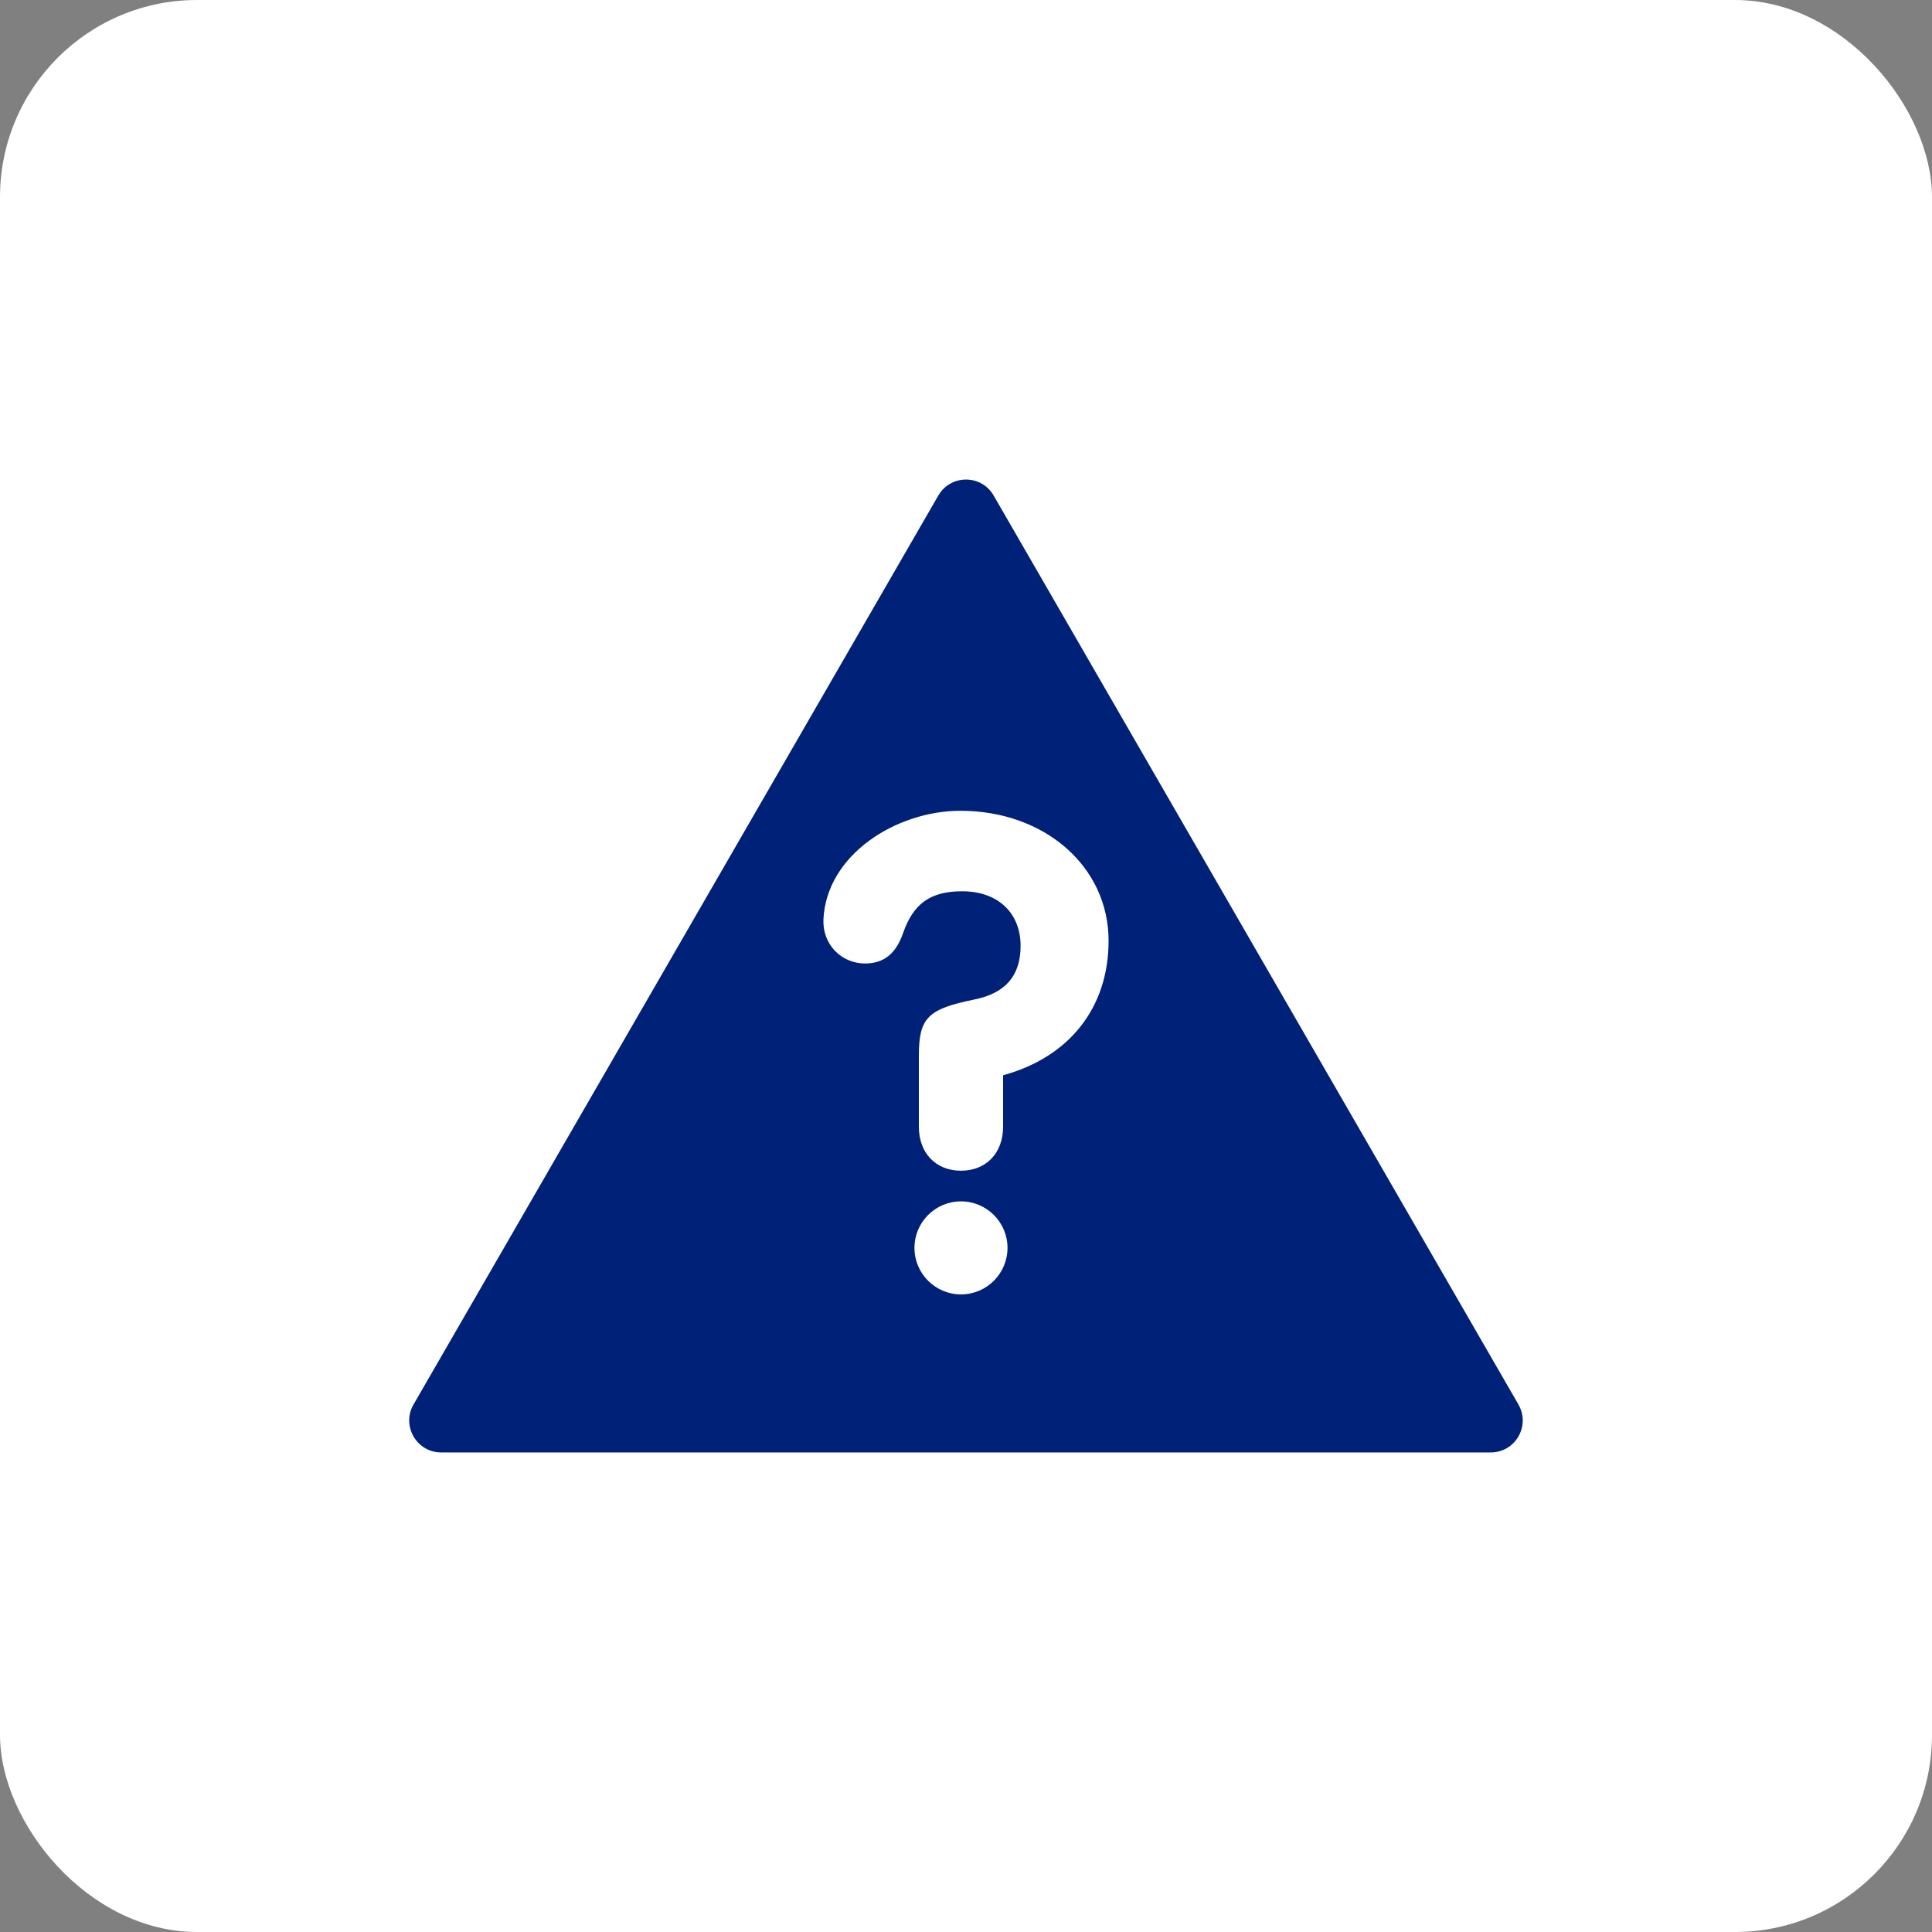 <svg viewBox="0 0 500 500" xmlns="http://www.w3.org/2000/svg"><rect x="0" y="0" width="500" height="500" fill="#808080" stroke="none"/><rect fill="#fff" height="500" rx="51" width="500"/><path d="m392.97 363.48-135.81-235.23c-3.18-5.52-11.14-5.52-14.33 0l-135.81 235.23c-3.18 5.52.8 12.41 7.16 12.41h271.62c6.37 0 10.35-6.89 7.16-12.41zm-144.27-28.49c-6.64 0-12.04-5.4-12.04-12.04s5.4-12.04 12.04-12.04 12.04 5.4 12.04 12.04-5.4 12.04-12.04 12.04zm10.9-56.7v13.3c0 6.81-4.38 11.39-10.9 11.39s-10.9-4.58-10.9-11.39v-18.36c0-9.8 2.29-12.11 14.38-14.56 8.04-1.63 11.95-6.17 11.95-13.88 0-8.58-5.93-14.13-15.1-14.13-8.19 0-12.63 3.13-15.31 10.81-1.86 5.37-5 7.88-9.88 7.88-2.92 0-5.74-1.19-7.74-3.26-2.04-2.12-3.11-4.99-3-8.1.77-16.86 18.94-28.16 35.44-28.16 21.87 0 38.36 14.47 38.36 33.65 0 17.28-10.14 30.1-27.3 34.8z" fill="#002178"/></svg>